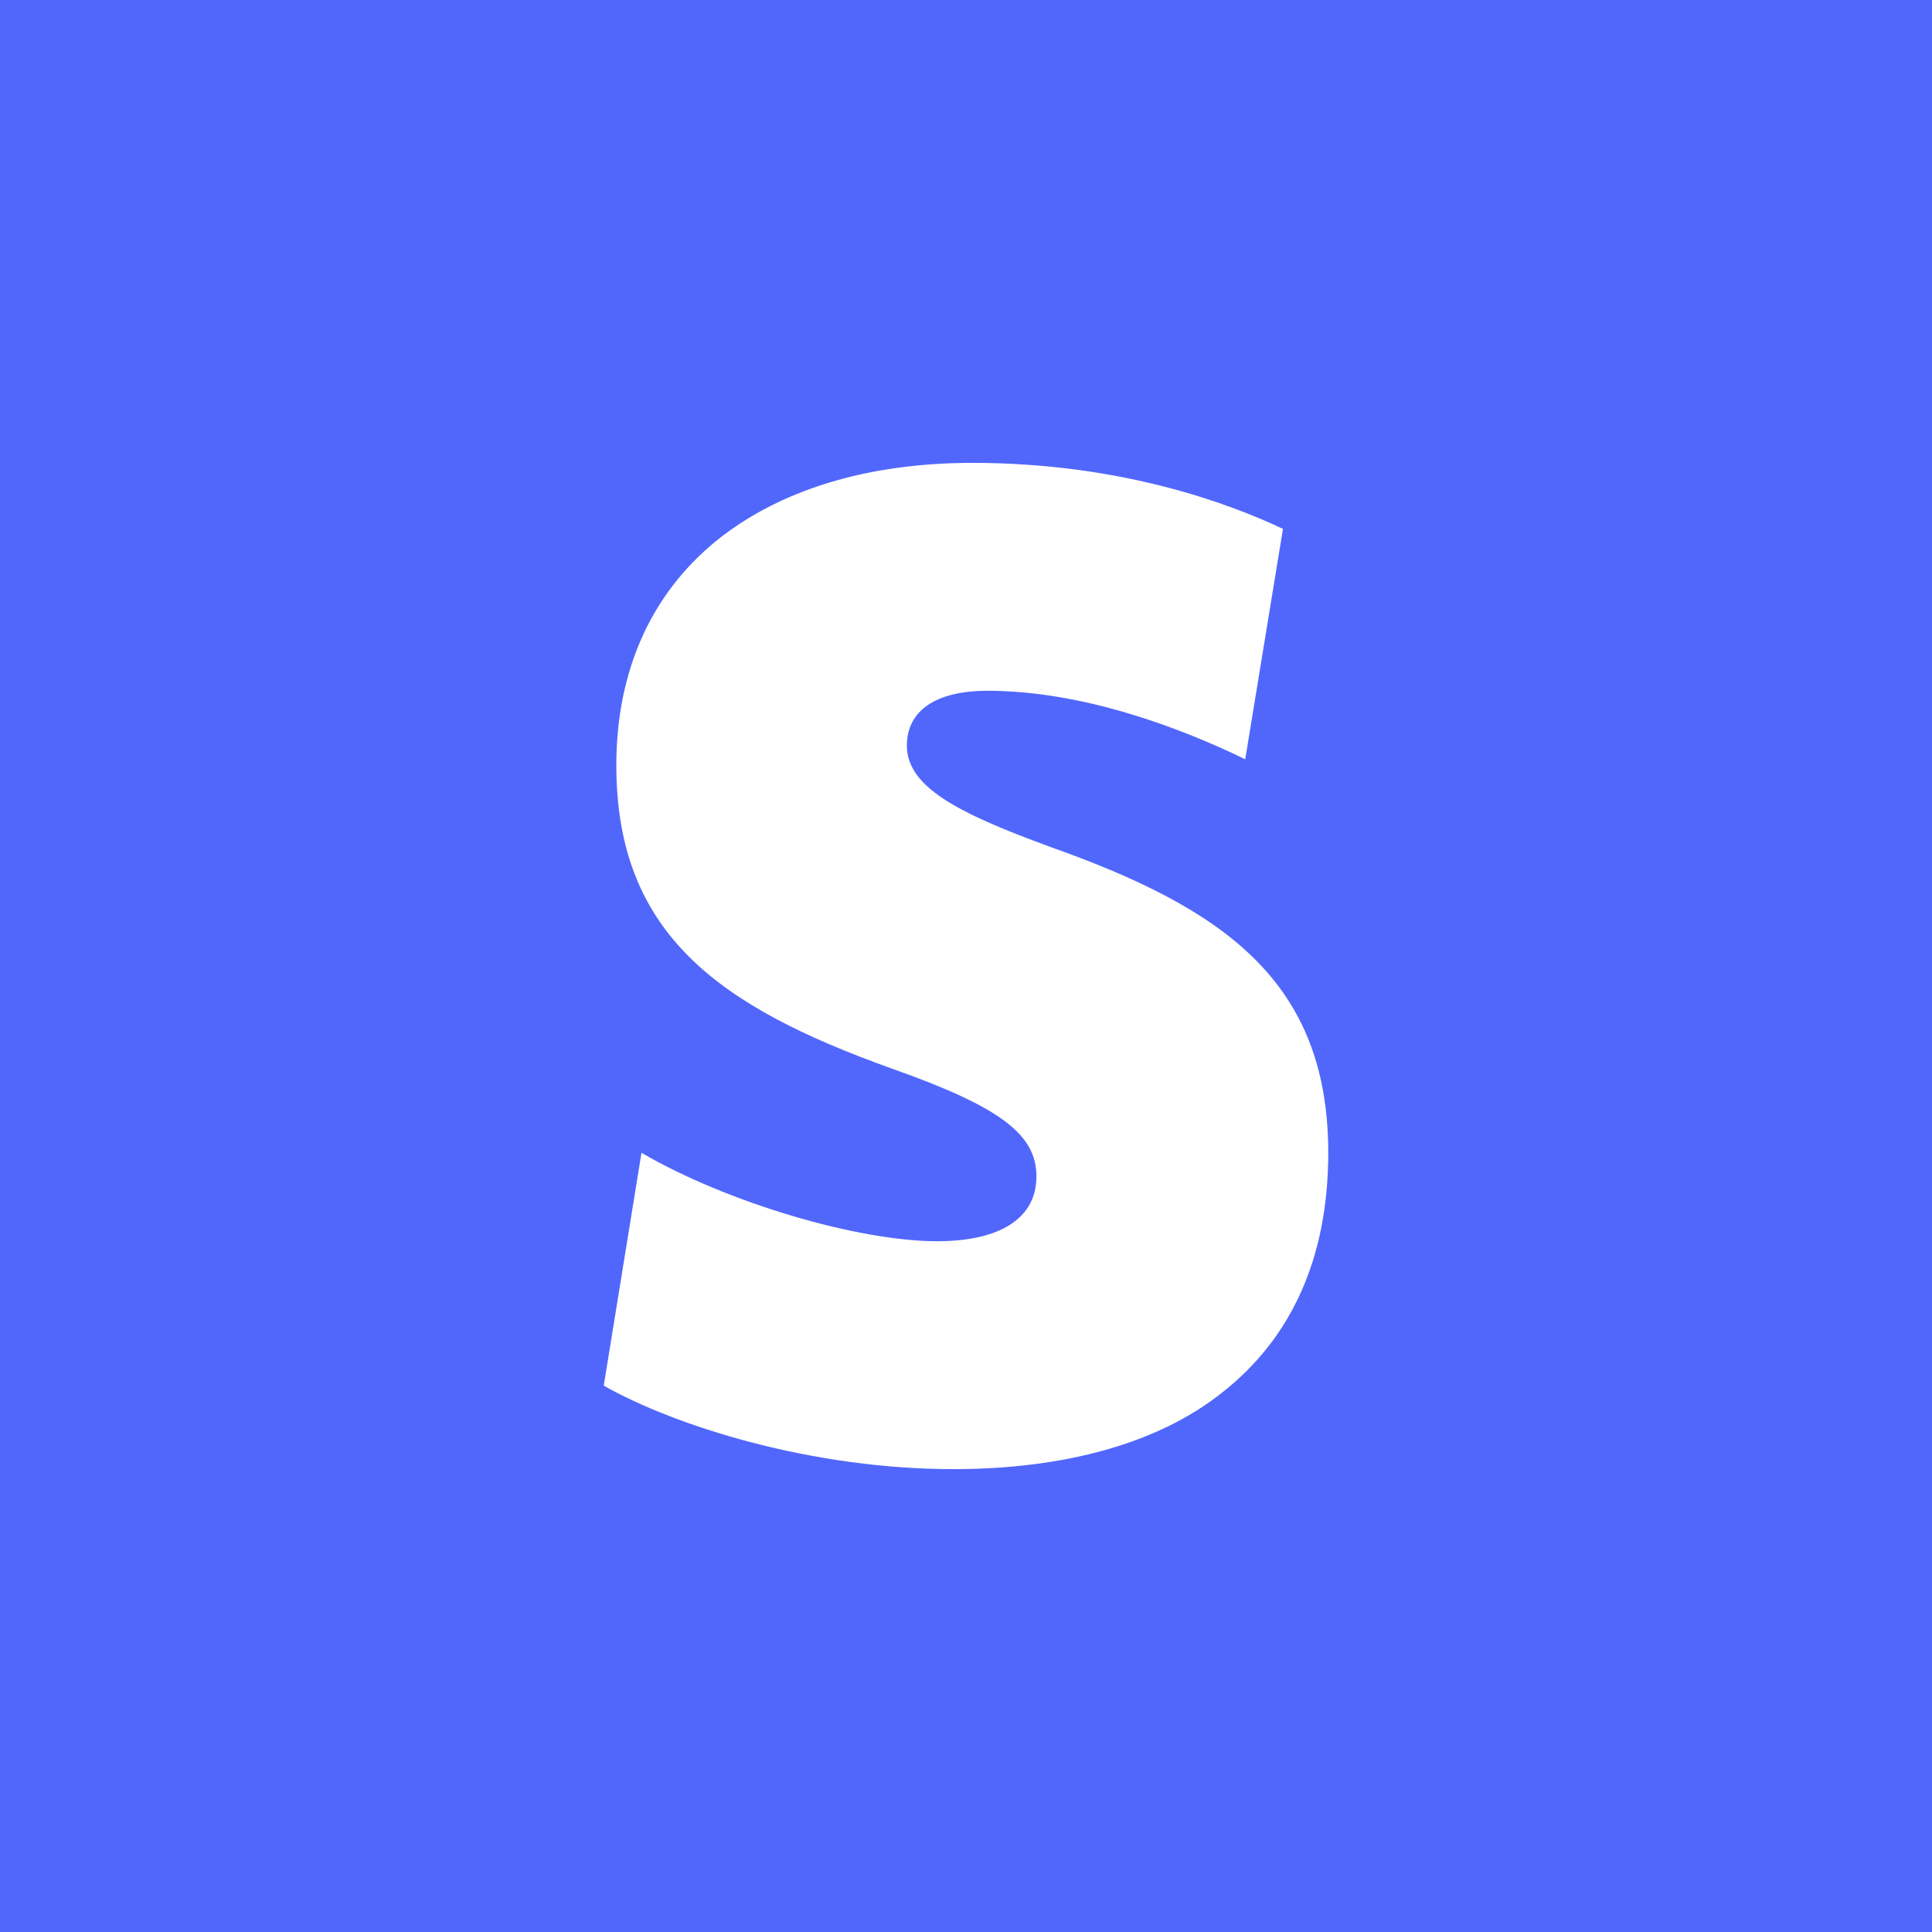 <svg width="96" height="96" viewBox="0 0 96 96" fill="none" xmlns="http://www.w3.org/2000/svg">
<rect width="96" height="96" fill="#5167FC"/>
<path d="M52.125 42.059C47.563 40.389 45.062 39.089 45.062 37.047C45.062 35.314 46.5 34.324 49.063 34.324C53.75 34.324 58.562 36.119 61.875 37.728L63.75 26.28C61.125 25.042 55.75 23 48.312 23C43.063 23 38.688 24.361 35.563 26.898C32.312 29.559 30.625 33.396 30.625 38.037C30.625 46.453 35.813 50.042 44.25 53.074C49.687 54.993 51.5 56.354 51.5 58.458C51.5 60.5 49.749 61.676 46.562 61.676C42.625 61.676 36.125 59.758 31.875 57.282L30 68.854C33.625 70.896 40.375 73 47.375 73C52.938 73 57.563 71.701 60.688 69.226C64.187 66.503 66 62.48 66 57.282C66 48.681 60.688 45.092 52.125 42.06L52.125 42.059Z" fill="white"/>
</svg>
